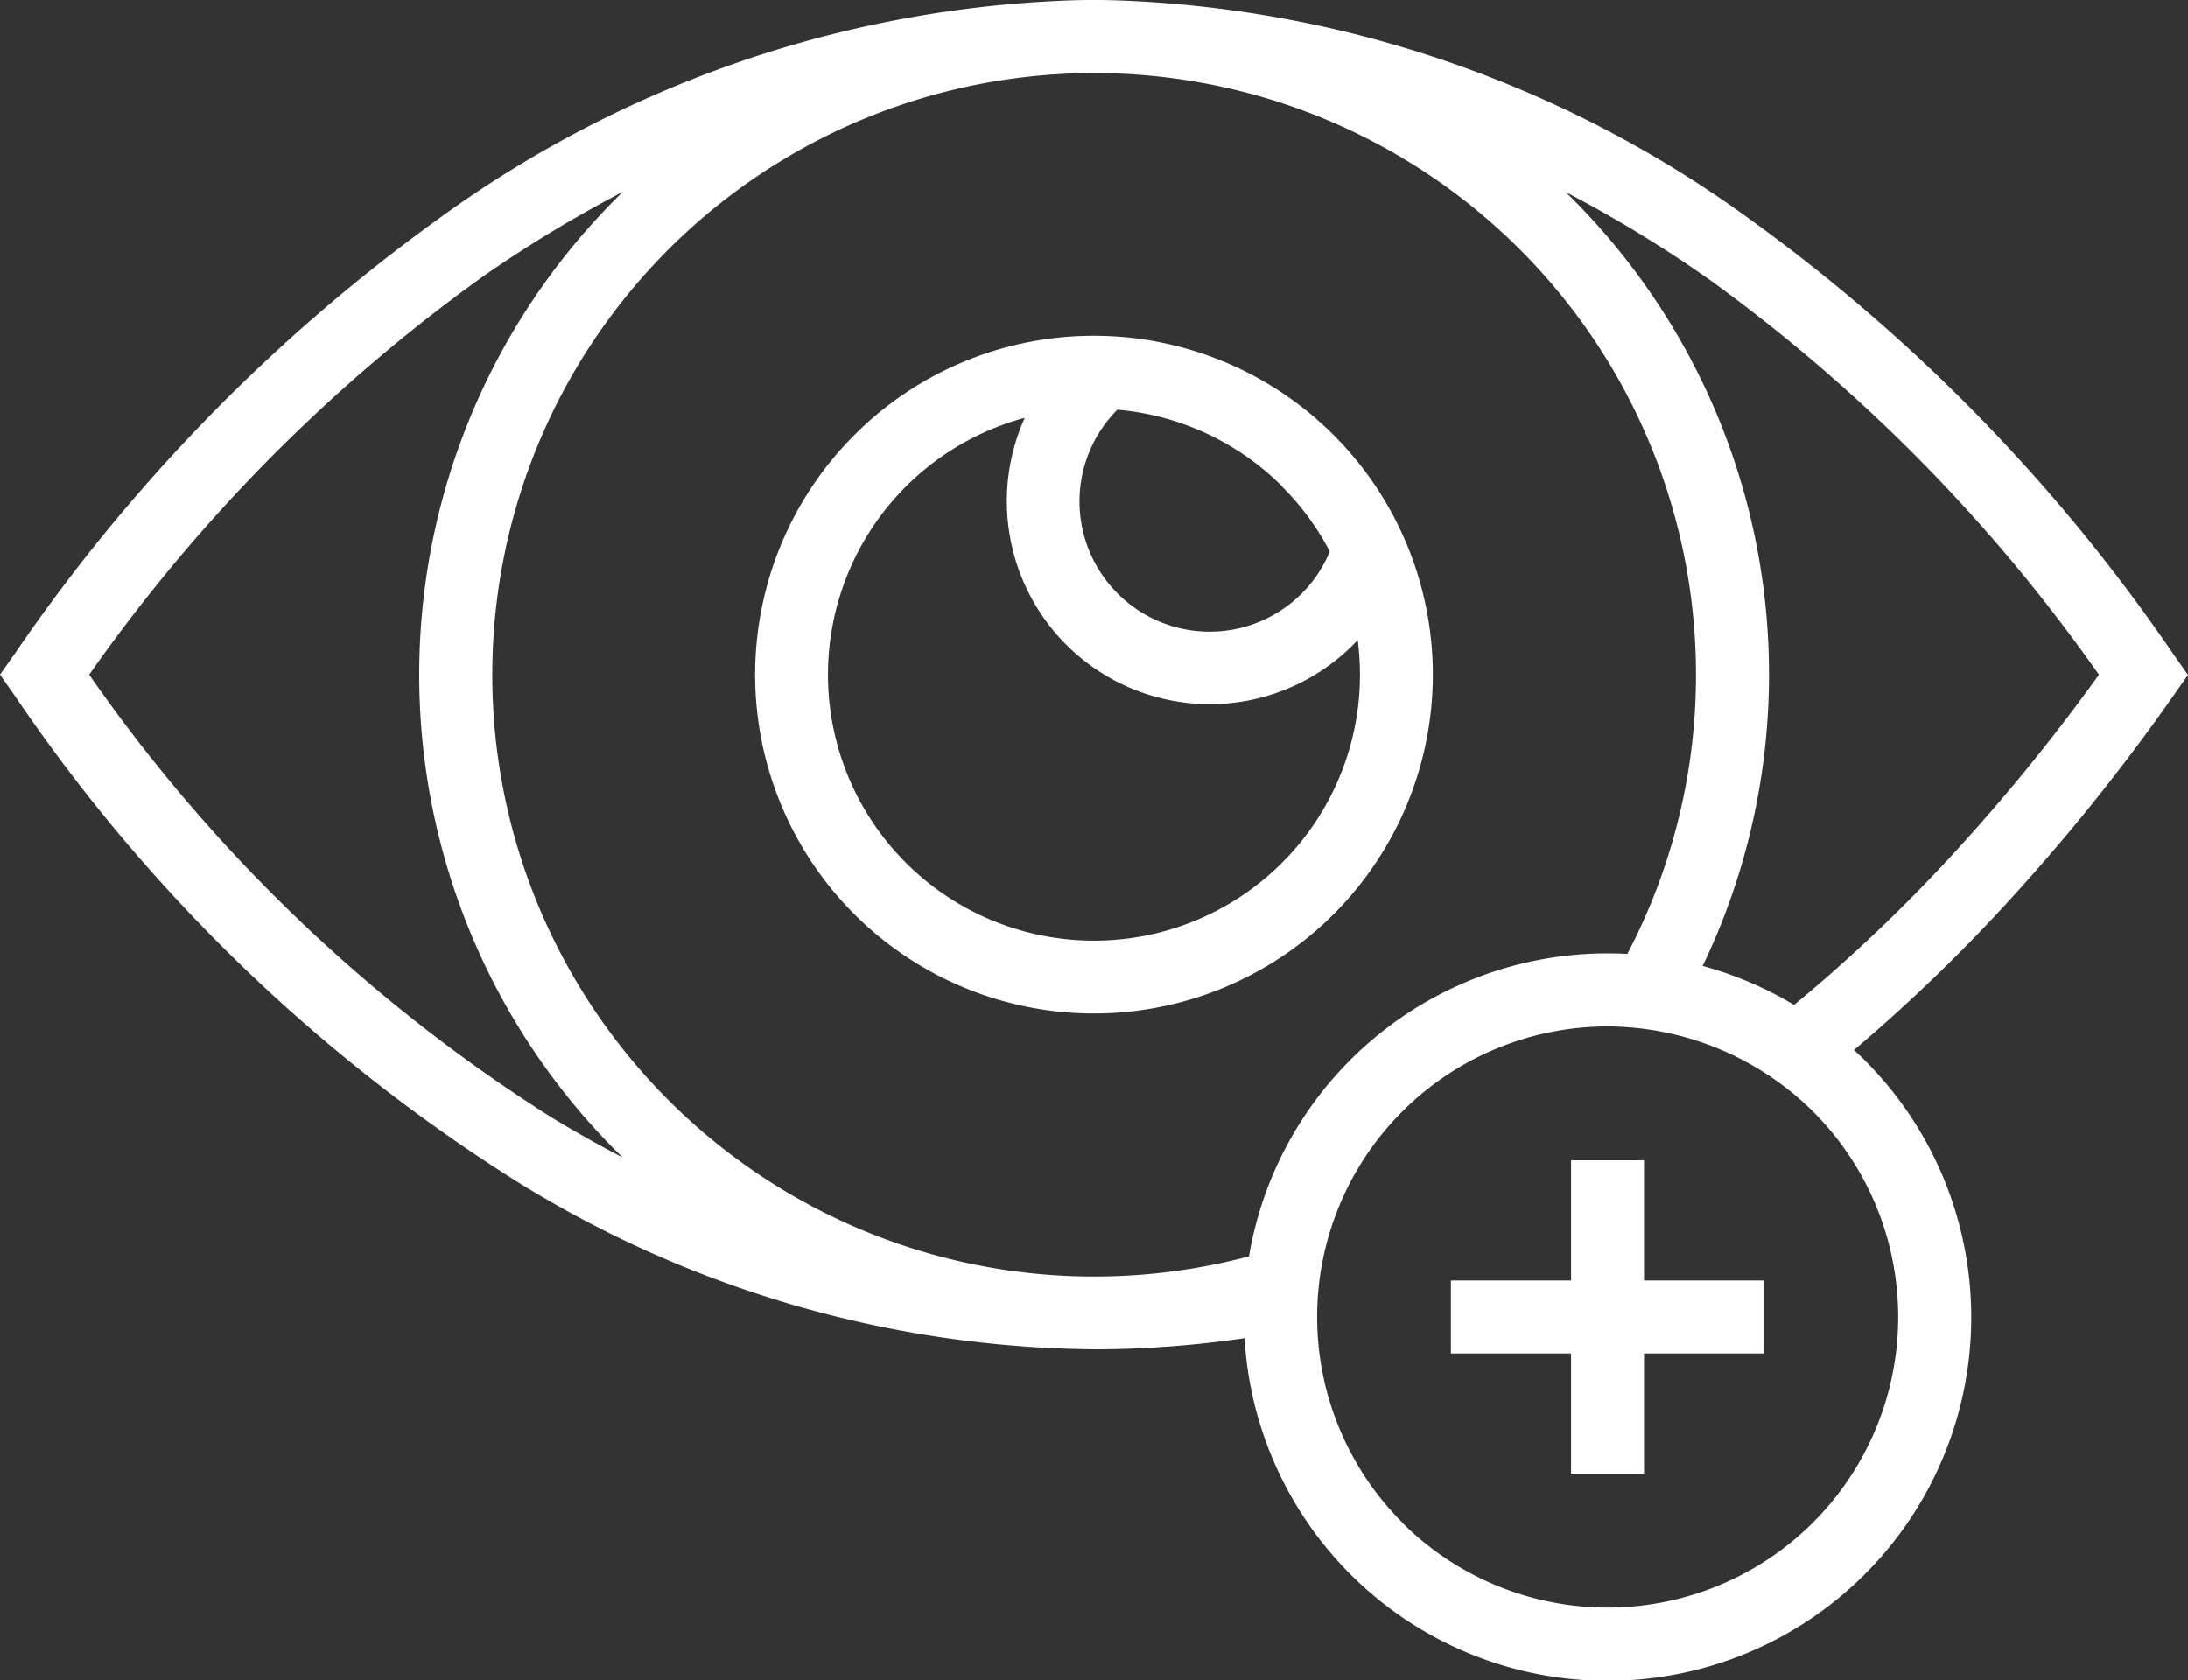 <?xml version="1.0" encoding="UTF-8"?> <svg xmlns="http://www.w3.org/2000/svg" width="64.984" height="49.92" viewBox="0 0 64.984 49.92"><rect x="0" y="0" width="64.984" height="49.92" fill="#333333" stroke="none"/><path id="Path_10" data-name="Path 10" d="M73.807,78.947h3.569v-3.57h2.167v3.57h3.57v2.167h-3.57v3.57H77.375v-3.57H73.807V78.947ZM84,70.761a47.511,47.511,0,0,0,4.654-4.41,57.263,57.263,0,0,0,4.4-5.4A49.764,49.764,0,0,0,81.462,49.2a37.291,37.291,0,0,0-4.247-2.587l.164.162a20.018,20.018,0,0,1,3.906,22.827A10.754,10.754,0,0,1,84,70.761ZM49.2,46.614a37.2,37.2,0,0,0-4.255,2.591A49.757,49.757,0,0,0,33.364,60.95,47.887,47.887,0,0,0,47.076,74.09q1.057.643,2.128,1.2l-.168-.167a20.039,20.039,0,0,1,0-28.341l.167-.165ZM67.679,80.66A10.8,10.8,0,1,0,86.095,72.4c-.1-.1-.208-.2-.316-.3a50.217,50.217,0,0,0,4.458-4.277,59.9,59.9,0,0,0,5.025-6.243l.437-.622-.437-.622A52.394,52.394,0,0,0,82.706,47.435a33.929,33.929,0,0,0-18.723-6.512c-.257-.009-.516-.015-.776-.015s-.5.005-.755.014A33.916,33.916,0,0,0,43.7,47.437,52.4,52.4,0,0,0,31.152,60.328l-.437.622.437.622a50.483,50.483,0,0,0,14.8,14.363,33.025,33.025,0,0,0,17.255,5.056h.176q1.322-.008,2.71-.139.8-.076,1.588-.192Zm4.676,5.475A8.632,8.632,0,0,0,84.563,73.927a8.727,8.727,0,0,0-6.1-2.528,8.632,8.632,0,0,0-6.1,14.736Zm6.691-16.887a17.875,17.875,0,1,0-12.825,9.326q.808-.138,1.589-.345a10.8,10.8,0,0,1,10.649-9c.2,0,.392.006.587.016ZM63.208,50.886a10.064,10.064,0,1,1-7.117,2.947,10.036,10.036,0,0,1,7.117-2.947Zm5.585,4.479a7.933,7.933,0,0,1,1.418,1.929A3.866,3.866,0,1,1,63.9,53.082a7.876,7.876,0,0,1,4.9,2.283Zm-7.642-2.042a6.026,6.026,0,0,0,9.888,6.6,7.9,7.9,0,1,1-9.888-6.6Z" transform="translate(-30.715 -40.909)" fill="#fff" fill-rule="evenodd"></path></svg> 